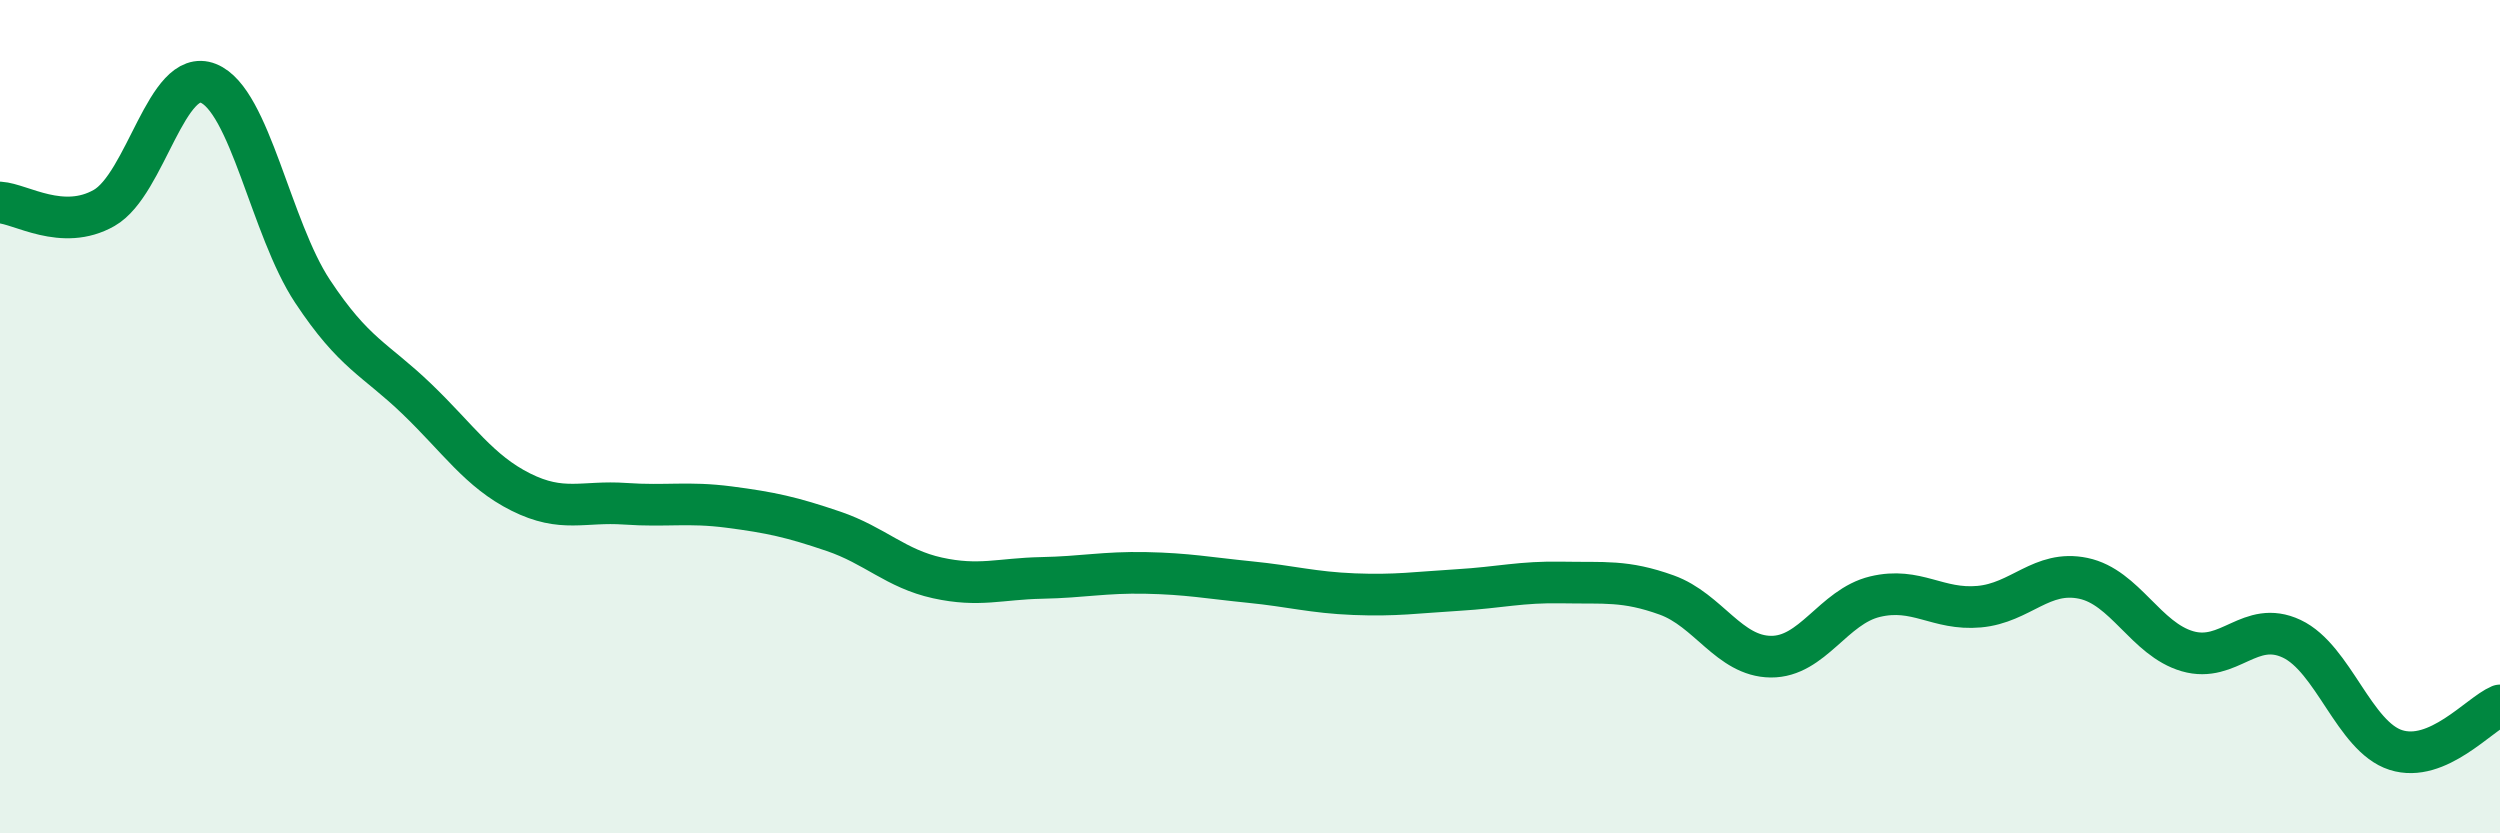 
    <svg width="60" height="20" viewBox="0 0 60 20" xmlns="http://www.w3.org/2000/svg">
      <path
        d="M 0,4.86 C 0.5,4.89 1.5,5.56 2.5,4.99 C 3.5,4.42 4,1.6 5,2 C 6,2.4 6.5,5.48 7.5,6.99 C 8.5,8.5 9,8.61 10,9.57 C 11,10.53 11.5,11.31 12.5,11.81 C 13.5,12.31 14,12.02 15,12.09 C 16,12.16 16.5,12.04 17.5,12.17 C 18.5,12.3 19,12.41 20,12.75 C 21,13.09 21.5,13.65 22.5,13.87 C 23.5,14.09 24,13.89 25,13.87 C 26,13.85 26.5,13.73 27.5,13.75 C 28.5,13.77 29,13.87 30,13.97 C 31,14.07 31.5,14.22 32.5,14.26 C 33.5,14.3 34,14.22 35,14.16 C 36,14.1 36.5,13.96 37.5,13.98 C 38.5,14 39,13.92 40,14.28 C 41,14.64 41.5,15.75 42.5,15.76 C 43.5,15.77 44,14.56 45,14.32 C 46,14.08 46.5,14.65 47.5,14.56 C 48.5,14.47 49,13.67 50,13.88 C 51,14.09 51.5,15.34 52.5,15.63 C 53.5,15.92 54,14.86 55,15.33 C 56,15.8 56.5,17.68 57.5,18 C 58.5,18.32 59.5,17.14 60,16.93L60 20L0 20Z"
        fill="#008740"
        opacity="0.1"
        stroke-linecap="round"
        stroke-linejoin="round"
      />
      <path
        d="M 0,4.86 C 0.5,4.89 1.5,5.56 2.5,4.99 C 3.5,4.42 4,1.6 5,2 C 6,2.4 6.5,5.48 7.5,6.99 C 8.5,8.5 9,8.61 10,9.57 C 11,10.53 11.5,11.31 12.5,11.81 C 13.5,12.31 14,12.02 15,12.09 C 16,12.16 16.5,12.04 17.5,12.17 C 18.5,12.3 19,12.41 20,12.75 C 21,13.09 21.5,13.65 22.5,13.87 C 23.5,14.09 24,13.89 25,13.87 C 26,13.85 26.5,13.73 27.5,13.75 C 28.5,13.77 29,13.87 30,13.97 C 31,14.07 31.5,14.22 32.5,14.26 C 33.5,14.3 34,14.22 35,14.16 C 36,14.1 36.5,13.96 37.5,13.98 C 38.5,14 39,13.92 40,14.28 C 41,14.64 41.5,15.75 42.5,15.76 C 43.5,15.77 44,14.56 45,14.32 C 46,14.08 46.5,14.65 47.5,14.56 C 48.5,14.47 49,13.67 50,13.88 C 51,14.09 51.5,15.34 52.5,15.63 C 53.5,15.92 54,14.86 55,15.33 C 56,15.8 56.5,17.68 57.5,18 C 58.5,18.32 59.5,17.14 60,16.93"
        stroke="#008740"
        stroke-width="1"
        fill="none"
        stroke-linecap="round"
        stroke-linejoin="round"
      />
    </svg>
  